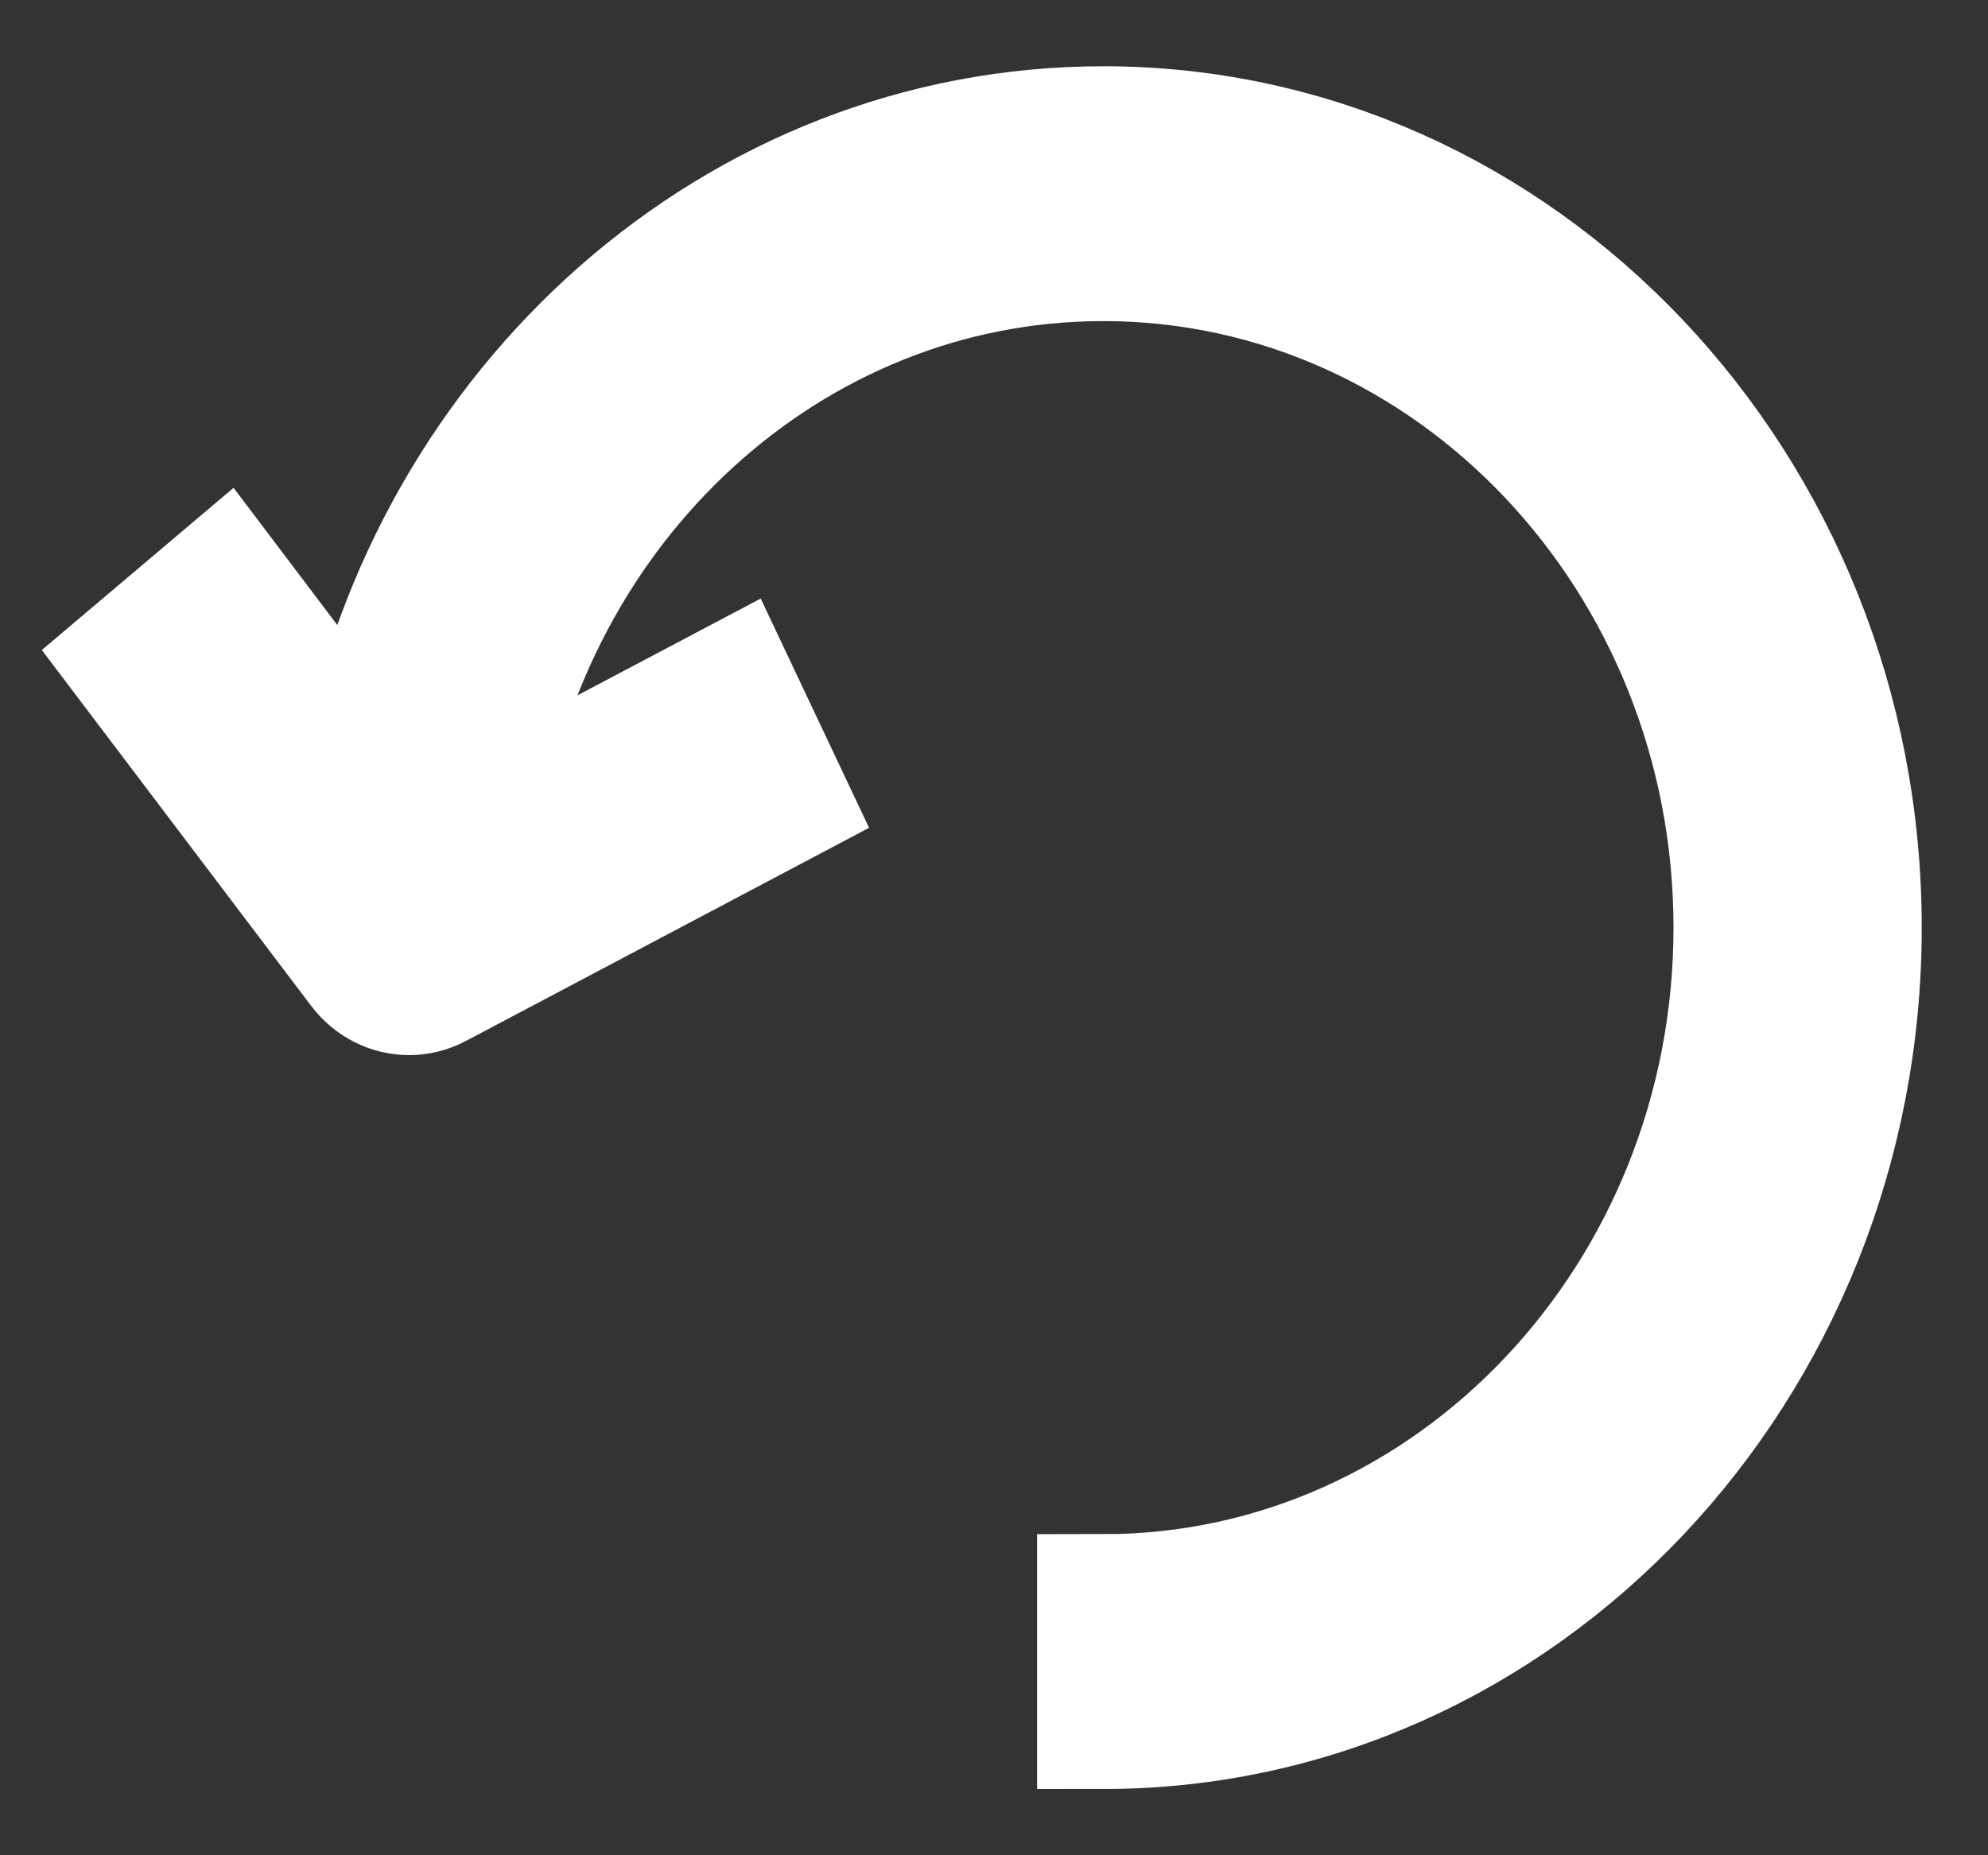 <?xml version="1.0" encoding="UTF-8"?>
<svg width="15px" height="14px" viewBox="0 0 15 14" version="1.1" xmlns="http://www.w3.org/2000/svg" xmlns:xlink="http://www.w3.org/1999/xlink">
    <rect x="0" y="0" width="15" height="14" fill="#333333" stroke="none"/>
    <title>Path</title>
    <g id="Page-1" stroke="none" stroke-width="1" fill="none" fill-rule="evenodd">
        <g id="test-mob-4" transform="translate(-95, -456)" fill="#FFFFFF" fill-rule="nonzero" stroke="#FFFFFF">
            <g id="еще-раз" transform="translate(96, 455)">
                <g id="return" transform="translate(0, 2)">
                    <path d="M7.325,0 C4.575,0 2.277,2.08 1.76,4.83 L0.682,3.404 L0,3.981 L1.746,6.288 C1.831,6.401 1.958,6.462 2.087,6.462 C2.153,6.462 2.22,6.446 2.282,6.413 L4.901,5.028 L4.511,4.203 L2.586,5.22 C2.943,2.79 4.929,0.923 7.325,0.923 C9.973,0.923 12.127,3.201 12.127,6 C12.127,8.799 9.973,11.077 7.325,11.077 L7.325,12 C10.454,12 13,9.308 13,6 C13,2.692 10.454,0 7.325,0 Z" id="Path"></path>
                </g>
            </g>
        </g>
    </g>
</svg>